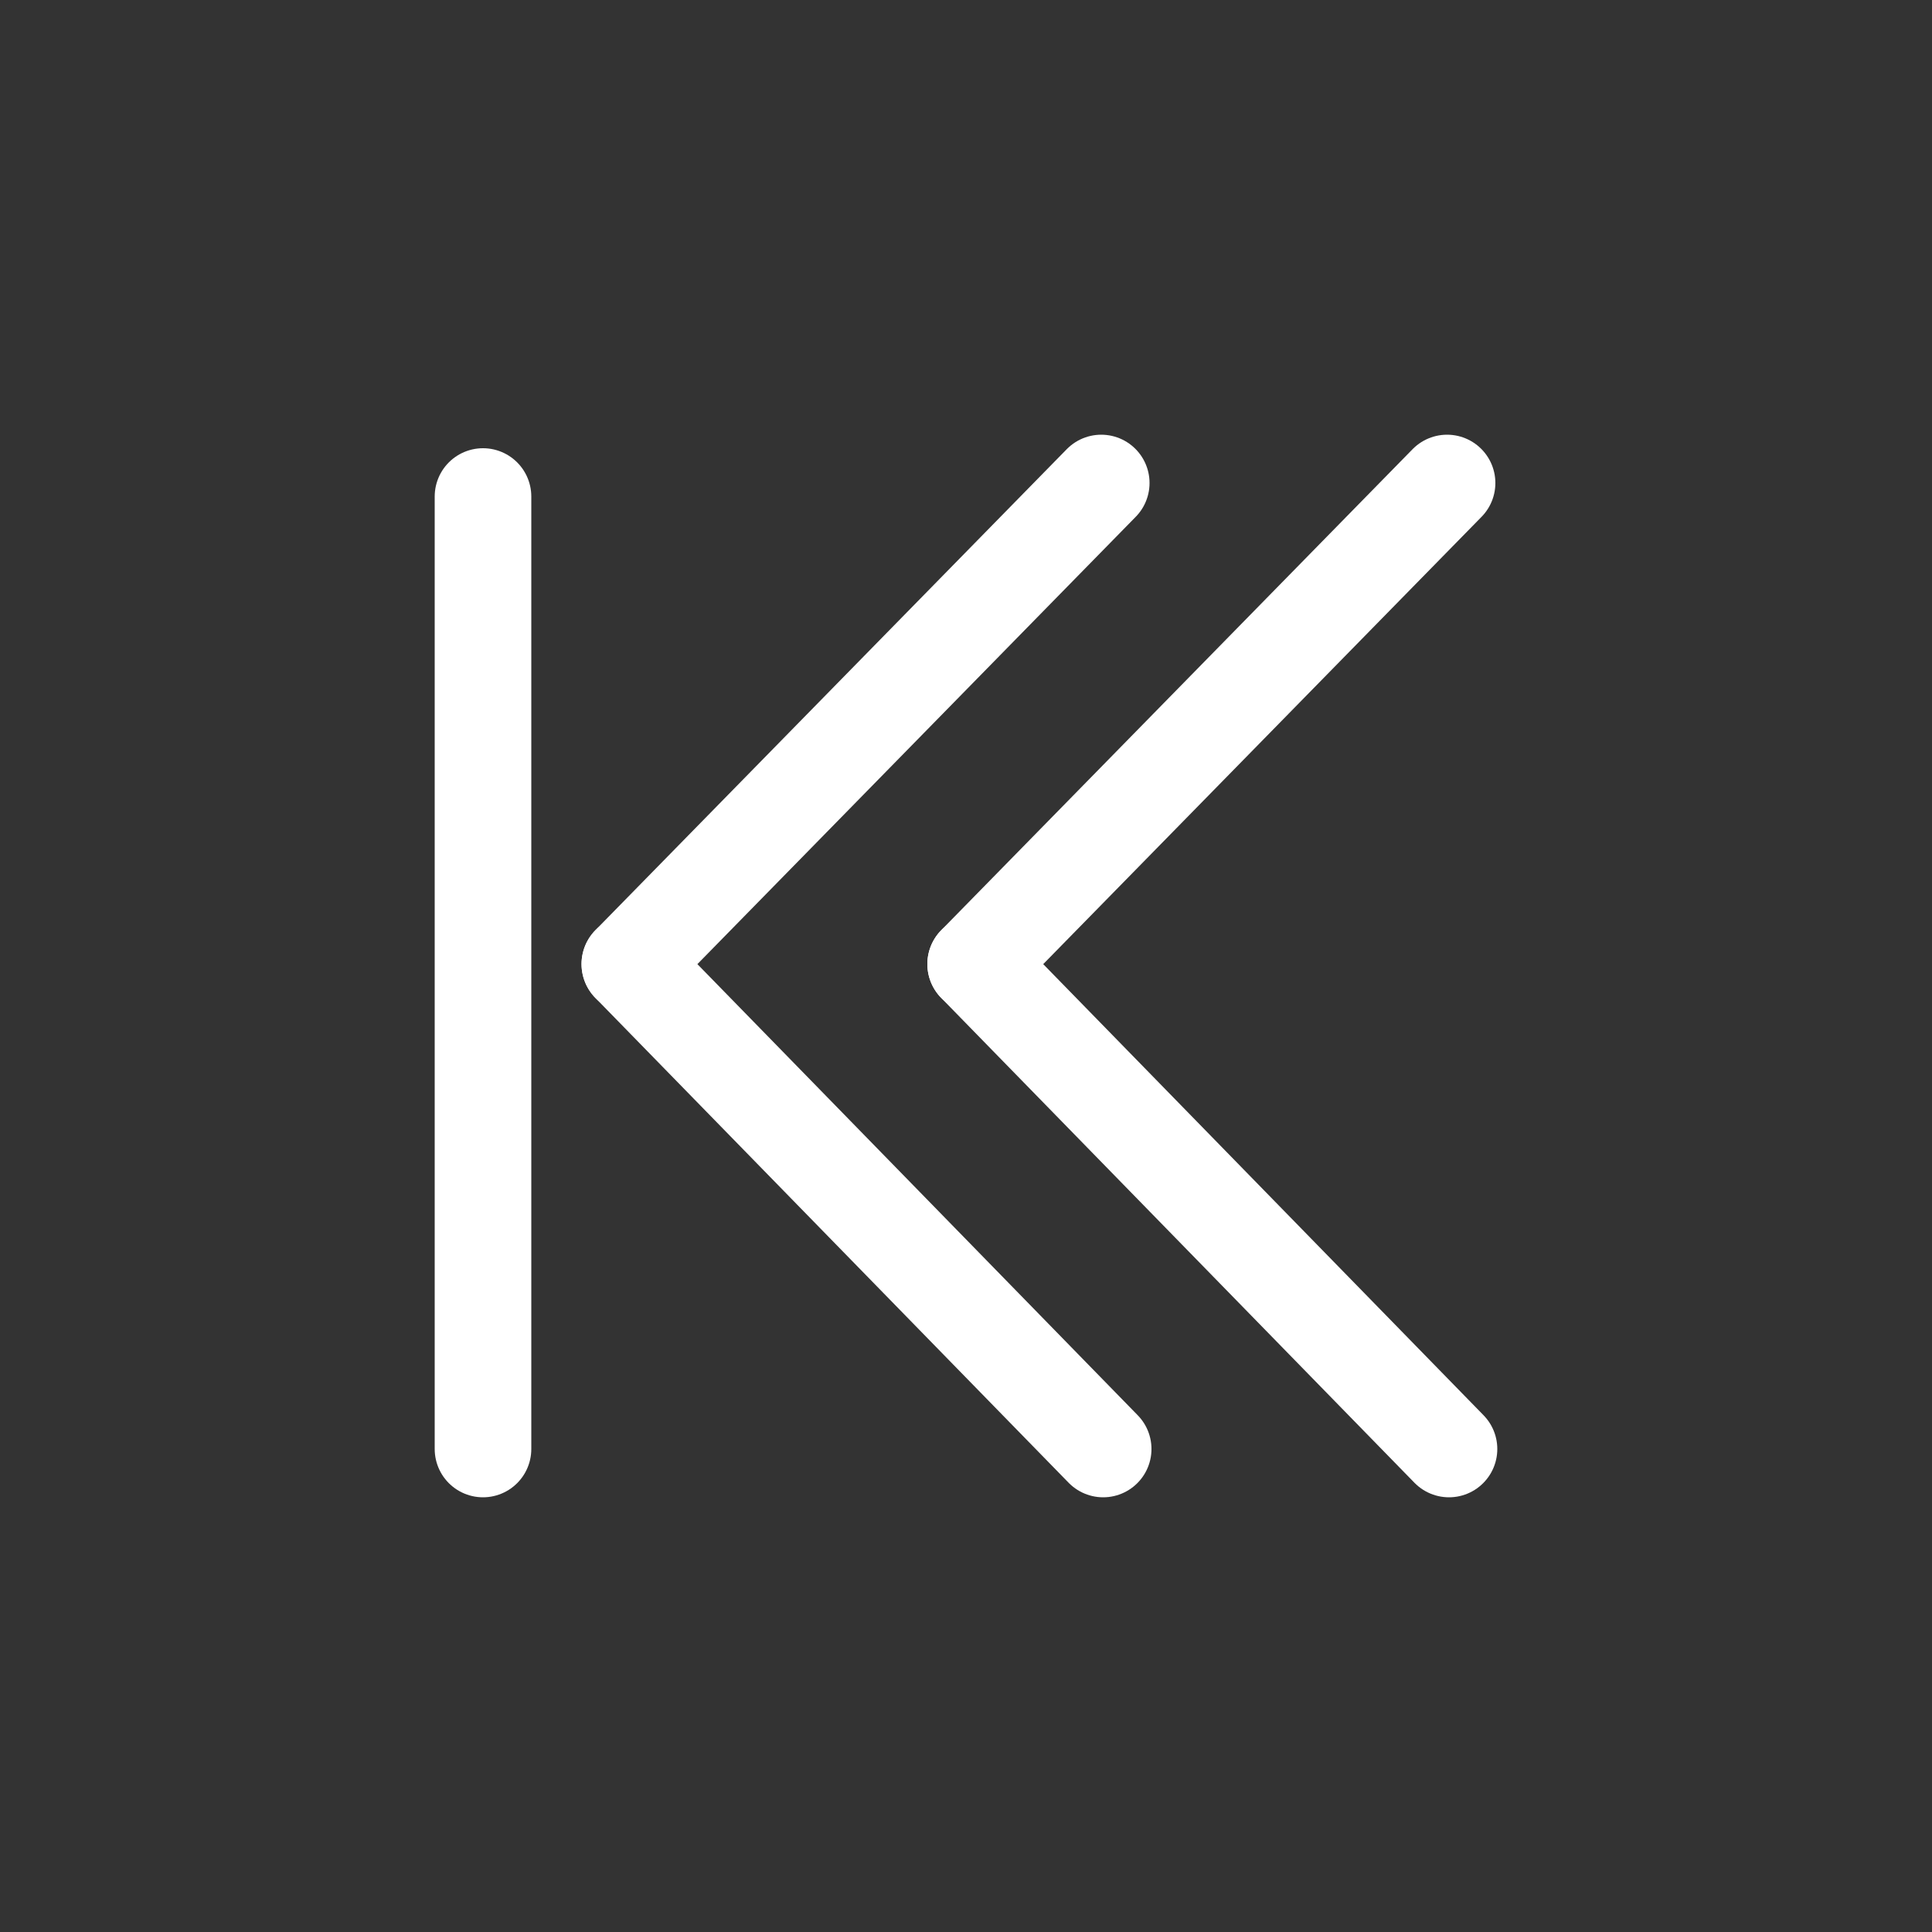 <?xml version="1.0" encoding="utf-8"?>
<!-- Generator: Adobe Illustrator 24.2.0, SVG Export Plug-In . SVG Version: 6.00 Build 0)  -->
<svg version="1.1" id="Layer_1" xmlns="http://www.w3.org/2000/svg" xmlns:xlink="http://www.w3.org/1999/xlink" x="0px" y="0px"
	 viewBox="0 0 100 100" style="enable-background:new 0 0 100 100;" xml:space="preserve">
<rect x="0" y="0" width="100" height="100" fill="#333333" stroke="none"/>
<style type="text/css">
	.st0{fill:#231F20;fill-opacity:0;}
	.st1{fill:none;stroke:#FFFFFF;stroke-width:5;stroke-linecap:round;stroke-linejoin:round;}
</style>
<rect y="0" class="st0" width="100" height="100"/>
<line class="st1" x1="25" y1="75" x2="25" y2="25.7"/>
<line class="st1" x1="50.5" y1="49.9" x2="75" y2="75"/>
<line class="st1" x1="50.5" y1="49.9" x2="74.9" y2="25"/>
<line class="st1" x1="32.6" y1="49.9" x2="57.1" y2="75"/>
<line class="st1" x1="32.6" y1="49.9" x2="57" y2="25"/>
</svg>
